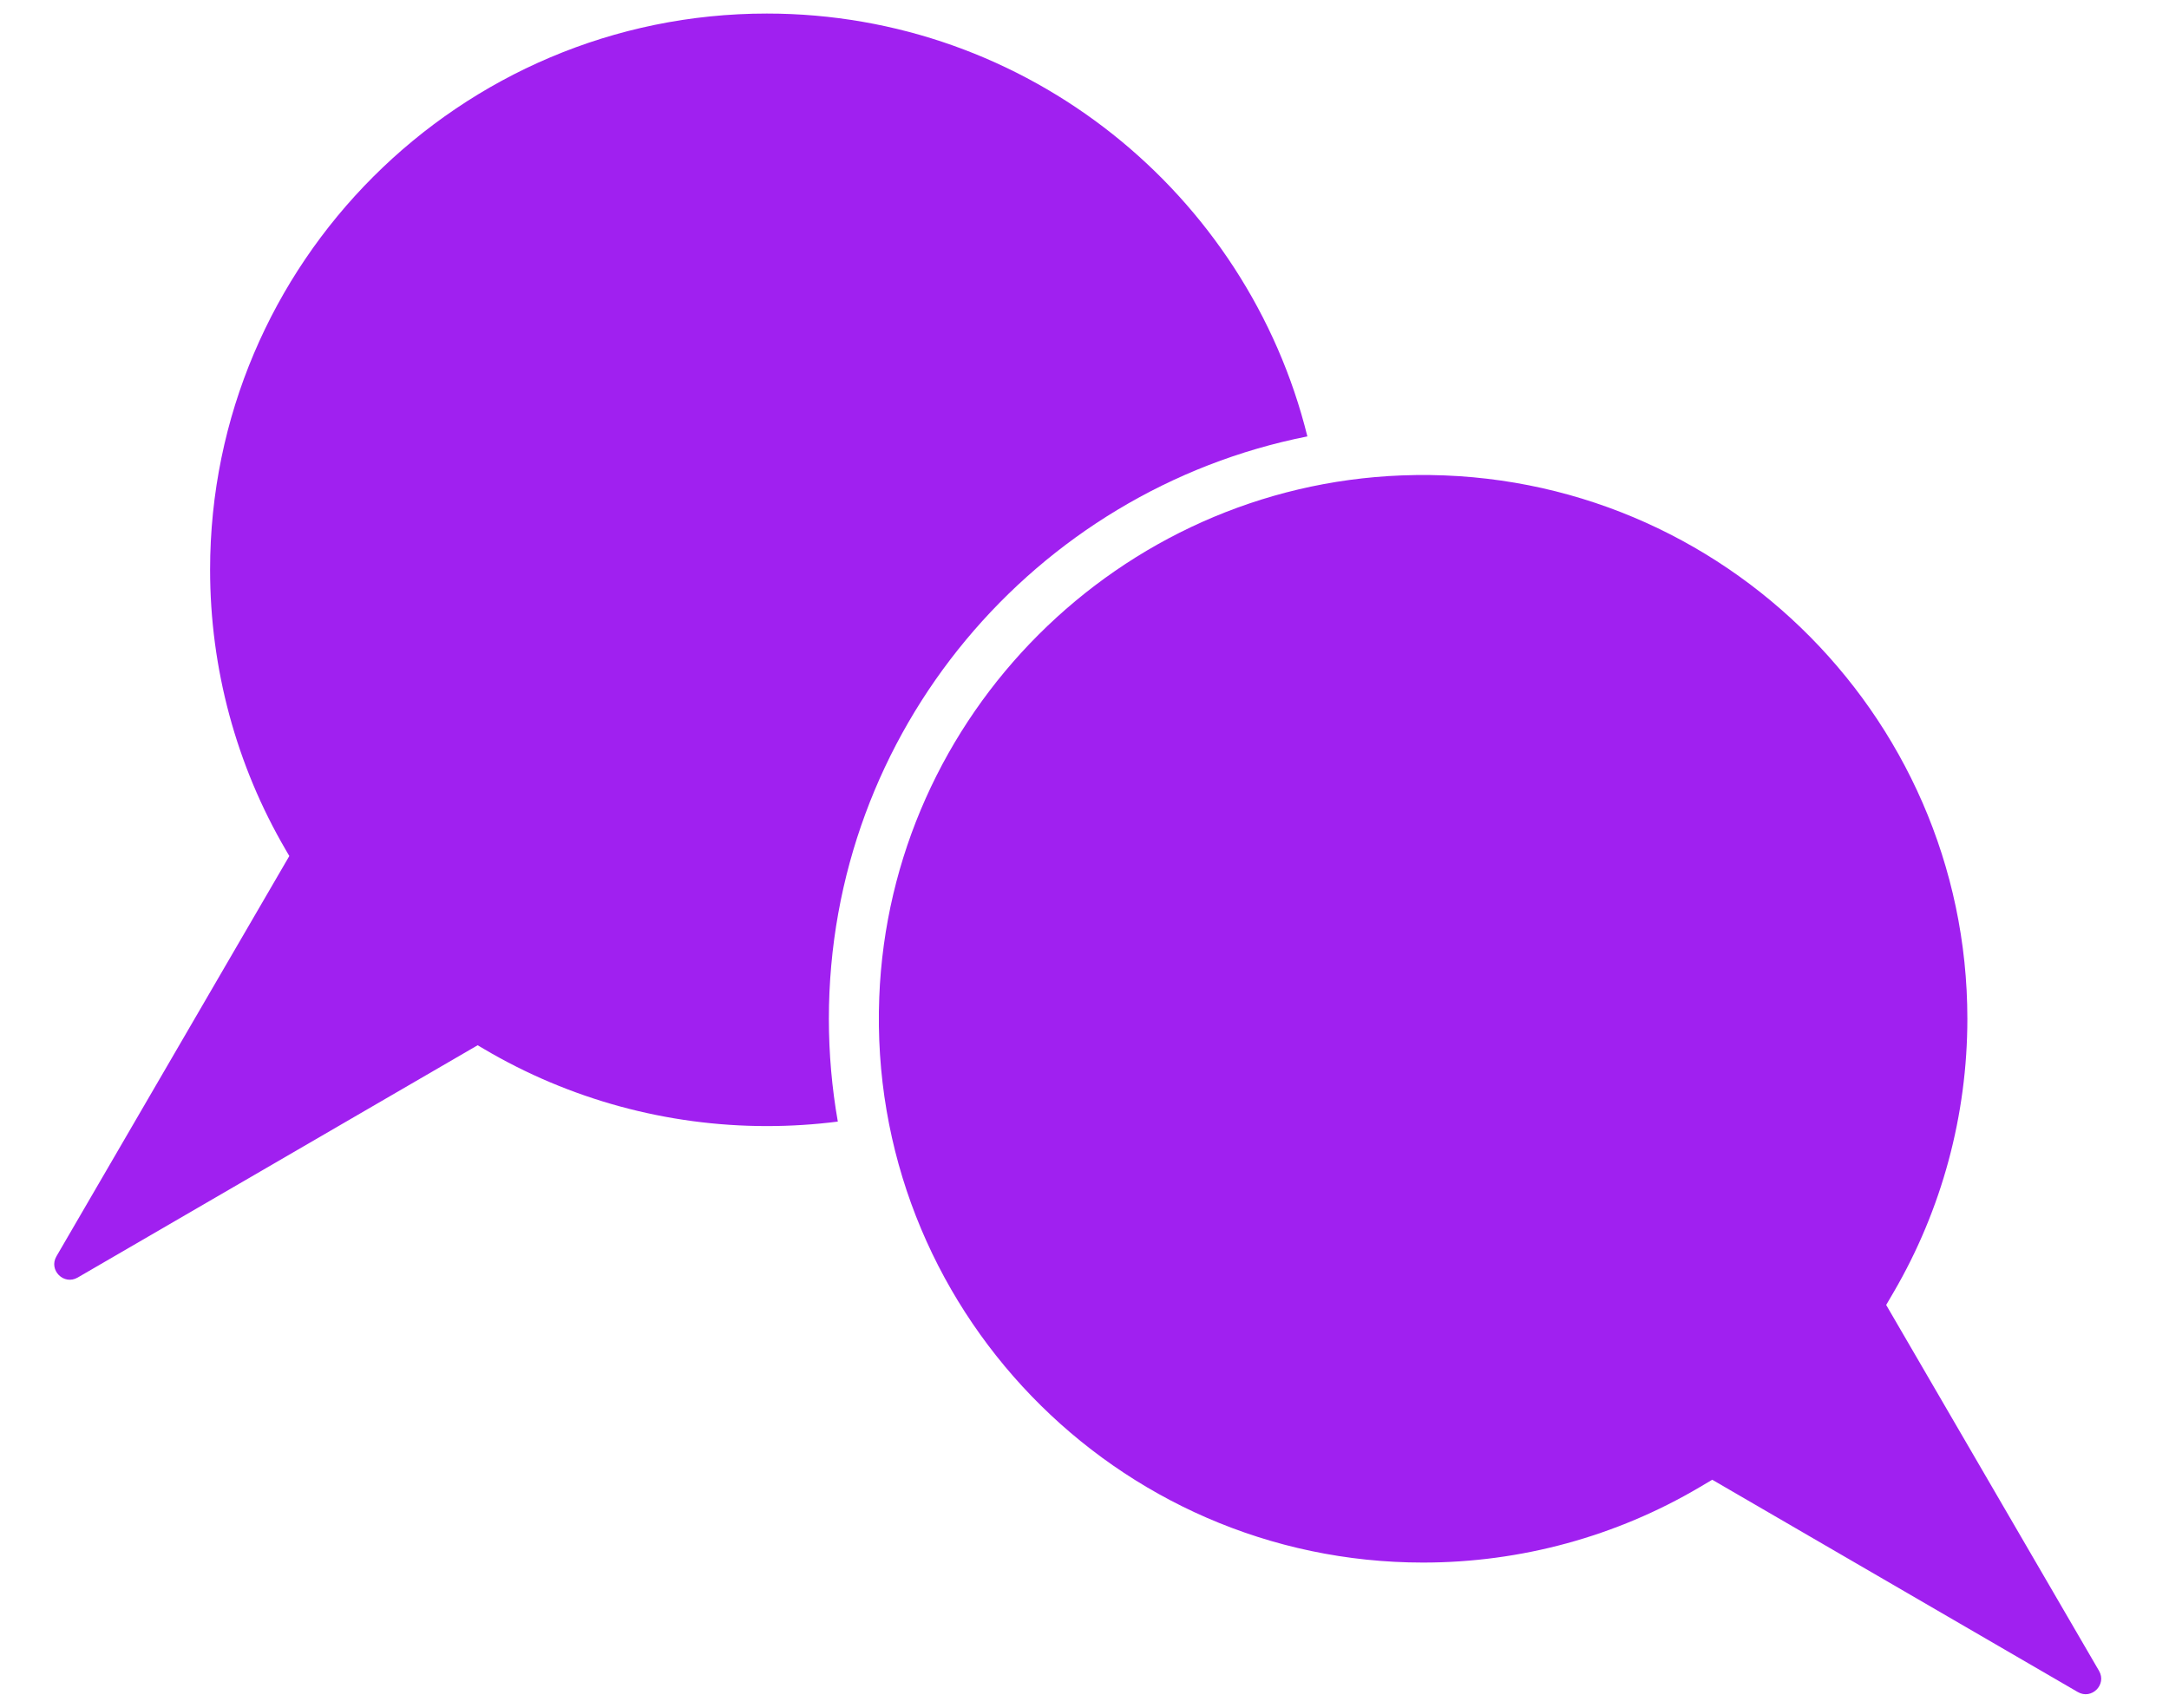<svg width="160" height="126" viewBox="0 0 160 126" fill="none" xmlns="http://www.w3.org/2000/svg">
<path fill-rule="evenodd" clip-rule="evenodd" d="M61.143 75.165C61.143 53.931 76.343 36.179 96.441 32.198C92.017 14.306 75.819 1 56.568 1C33.922 1 15.498 19.411 15.498 42.041C15.498 49.308 17.425 56.449 21.072 62.694L21.342 63.157L4.162 92.693C3.571 93.709 4.711 94.848 5.728 94.258L35.234 77.119L35.7 77.393C41.999 81.115 49.215 83.082 56.568 83.082C58.341 83.082 60.088 82.969 61.803 82.75C61.37 80.286 61.143 77.751 61.143 75.165" fill="#A020F0"/>
<path fill-rule="evenodd" clip-rule="evenodd" d="M103.391 35.076C82.554 35.883 65.667 52.757 64.86 73.579C63.975 96.421 82.313 115.286 104.978 115.286C112.166 115.286 119.22 113.363 125.377 109.725L126.307 109.175L153.272 124.838C154.289 125.429 155.429 124.289 154.838 123.274L139.137 96.28L139.678 95.354C143.242 89.25 145.126 82.269 145.126 75.165C145.126 52.517 126.248 34.191 103.391 35.076" fill="#A020F0"/>
</svg>

